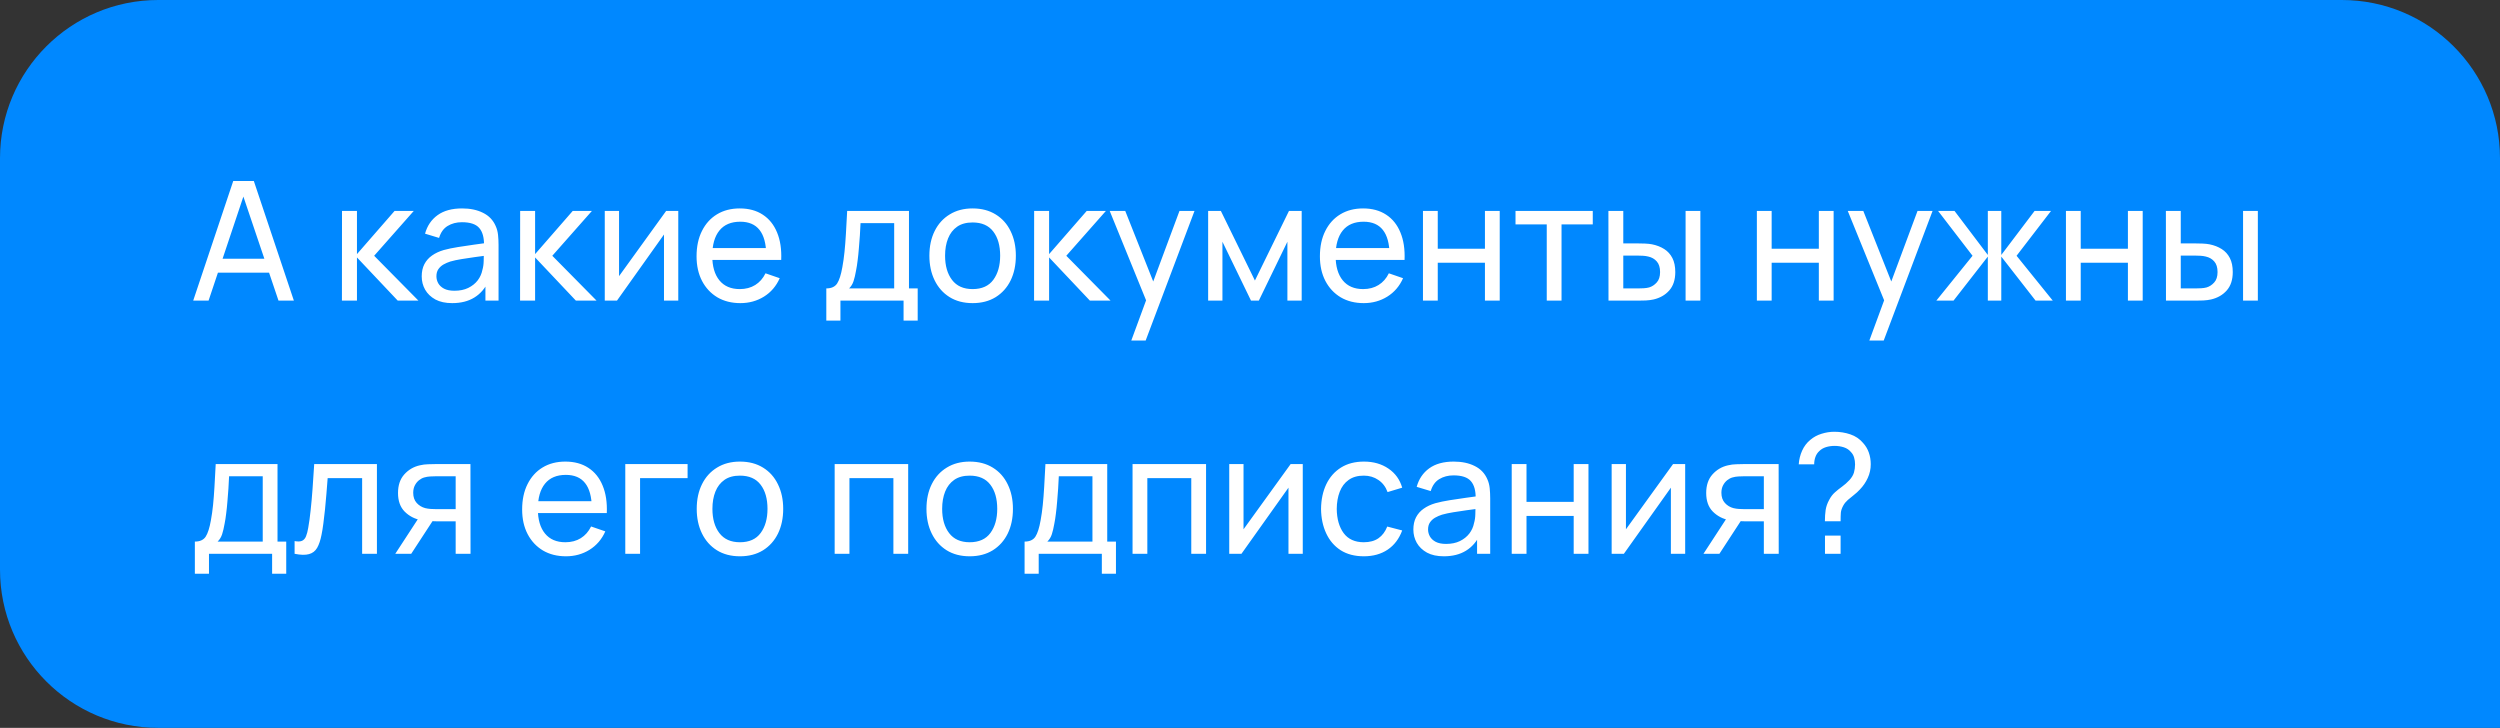 <?xml version="1.0" encoding="UTF-8"?> <svg xmlns="http://www.w3.org/2000/svg" width="316" height="92" viewBox="0 0 316 92" fill="none"><rect x="0" y="0" width="316" height="92" fill="#333333" stroke="none"/><path d="M0 20C0 8.954 8.954 0 20 0H296C307.046 0 316 8.954 316 20V92H20C8.954 92 0 83.046 0 72V20Z" fill="#0088FF"></path><path d="M24.42 38L29.481 22.88H32.085L37.146 38H35.203L30.468 23.972H31.056L26.363 38H24.42ZM26.856 34.462V32.708H34.71V34.462H26.856ZM43.219 38L43.23 26.66H45.12V32.12L49.876 26.66H52.302L47.293 32.33L52.89 38H50.275L45.12 32.54V38H43.219ZM57.158 38.315C56.311 38.315 55.601 38.161 55.027 37.853C54.46 37.538 54.029 37.125 53.735 36.614C53.448 36.103 53.305 35.543 53.305 34.934C53.305 34.339 53.417 33.825 53.641 33.391C53.872 32.95 54.194 32.586 54.607 32.298C55.02 32.005 55.513 31.773 56.087 31.605C56.626 31.459 57.228 31.332 57.893 31.227C58.565 31.116 59.244 31.014 59.93 30.923C60.616 30.832 61.257 30.744 61.852 30.66L61.18 31.049C61.201 30.041 60.998 29.296 60.571 28.812C60.151 28.329 59.423 28.088 58.387 28.088C57.701 28.088 57.099 28.245 56.581 28.561C56.07 28.869 55.709 29.372 55.499 30.073L53.725 29.537C53.998 28.543 54.526 27.762 55.31 27.195C56.094 26.628 57.127 26.345 58.408 26.345C59.437 26.345 60.319 26.53 61.054 26.901C61.796 27.265 62.328 27.819 62.65 28.561C62.811 28.91 62.912 29.292 62.954 29.705C62.996 30.111 63.017 30.538 63.017 30.986V38H61.358V35.281L61.747 35.532C61.32 36.45 60.721 37.142 59.951 37.611C59.188 38.081 58.257 38.315 57.158 38.315ZM57.442 36.751C58.114 36.751 58.695 36.632 59.185 36.394C59.682 36.148 60.081 35.83 60.382 35.438C60.683 35.039 60.879 34.605 60.97 34.136C61.075 33.786 61.131 33.398 61.138 32.971C61.152 32.536 61.159 32.204 61.159 31.973L61.81 32.257C61.201 32.34 60.602 32.421 60.014 32.498C59.426 32.575 58.87 32.659 58.345 32.75C57.82 32.834 57.347 32.935 56.927 33.054C56.619 33.153 56.329 33.279 56.056 33.432C55.79 33.587 55.573 33.786 55.405 34.031C55.244 34.269 55.163 34.566 55.163 34.923C55.163 35.231 55.24 35.526 55.394 35.806C55.555 36.086 55.8 36.313 56.129 36.488C56.465 36.663 56.903 36.751 57.442 36.751ZM65.737 38L65.747 26.66H67.637V32.12L72.394 26.66H74.819L69.811 32.33L75.407 38H72.793L67.637 32.54V38H65.737ZM85.734 26.66V38H83.928V29.642L77.985 38H76.442V26.66H78.248V34.903L84.201 26.66H85.734ZM93.589 38.315C92.476 38.315 91.503 38.07 90.67 37.58C89.844 37.083 89.2 36.394 88.738 35.511C88.276 34.623 88.045 33.587 88.045 32.404C88.045 31.165 88.273 30.093 88.728 29.191C89.183 28.28 89.816 27.581 90.628 27.09C91.447 26.593 92.406 26.345 93.505 26.345C94.646 26.345 95.616 26.608 96.414 27.133C97.219 27.657 97.821 28.407 98.22 29.38C98.626 30.352 98.801 31.511 98.745 32.855H96.855V32.183C96.834 30.79 96.55 29.75 96.004 29.064C95.458 28.372 94.646 28.025 93.568 28.025C92.413 28.025 91.535 28.396 90.933 29.138C90.331 29.88 90.03 30.944 90.03 32.33C90.03 33.667 90.331 34.703 90.933 35.438C91.535 36.173 92.392 36.541 93.505 36.541C94.254 36.541 94.905 36.369 95.458 36.026C96.011 35.683 96.445 35.19 96.76 34.545L98.556 35.165C98.115 36.166 97.45 36.943 96.561 37.496C95.679 38.042 94.688 38.315 93.589 38.315ZM89.4 32.855V31.354H97.779V32.855H89.4ZM104.446 40.52V36.456C105.083 36.456 105.538 36.25 105.811 35.837C106.084 35.417 106.305 34.727 106.473 33.769C106.585 33.166 106.676 32.523 106.746 31.837C106.816 31.151 106.875 30.387 106.924 29.547C106.98 28.701 107.033 27.738 107.082 26.66H114.894V36.456H115.996V40.52H114.211V38H106.231V40.52H104.446ZM107.323 36.456H113.025V28.203H108.772C108.751 28.701 108.723 29.222 108.688 29.768C108.653 30.307 108.611 30.846 108.562 31.385C108.52 31.924 108.468 32.435 108.405 32.918C108.349 33.394 108.282 33.821 108.205 34.199C108.114 34.724 108.009 35.169 107.89 35.532C107.771 35.897 107.582 36.205 107.323 36.456ZM122.934 38.315C121.807 38.315 120.834 38.059 120.015 37.548C119.203 37.038 118.576 36.331 118.135 35.428C117.694 34.525 117.474 33.489 117.474 32.319C117.474 31.13 117.698 30.087 118.146 29.191C118.594 28.294 119.227 27.598 120.046 27.101C120.865 26.597 121.828 26.345 122.934 26.345C124.068 26.345 125.044 26.601 125.863 27.111C126.682 27.616 127.309 28.319 127.743 29.222C128.184 30.118 128.404 31.151 128.404 32.319C128.404 33.502 128.184 34.545 127.743 35.449C127.302 36.344 126.672 37.048 125.853 37.559C125.034 38.063 124.061 38.315 122.934 38.315ZM122.934 36.541C124.11 36.541 124.985 36.148 125.559 35.364C126.133 34.581 126.42 33.566 126.42 32.319C126.42 31.038 126.129 30.02 125.548 29.264C124.967 28.501 124.096 28.119 122.934 28.119C122.143 28.119 121.492 28.298 120.981 28.655C120.47 29.012 120.088 29.506 119.836 30.136C119.584 30.765 119.458 31.494 119.458 32.319C119.458 33.593 119.752 34.615 120.34 35.386C120.928 36.156 121.793 36.541 122.934 36.541ZM130.706 38L130.716 26.66H132.606V32.12L137.363 26.66H139.788L134.78 32.33L140.376 38H137.762L132.606 32.54V38H130.706ZM142.996 43.04L145.191 37.076L145.222 38.84L140.266 26.66H142.23L146.115 36.456H145.443L149.086 26.66H150.987L144.813 43.04H142.996ZM152.71 38V26.66H154.317L158.622 35.459L162.927 26.66H164.533V38H162.727V30.555L159.115 38H158.128L154.516 30.555V38H152.71ZM172.38 38.315C171.267 38.315 170.294 38.07 169.461 37.58C168.635 37.083 167.991 36.394 167.529 35.511C167.067 34.623 166.836 33.587 166.836 32.404C166.836 31.165 167.064 30.093 167.519 29.191C167.974 28.28 168.607 27.581 169.419 27.09C170.238 26.593 171.197 26.345 172.296 26.345C173.437 26.345 174.407 26.608 175.205 27.133C176.01 27.657 176.612 28.407 177.011 29.38C177.417 30.352 177.592 31.511 177.536 32.855H175.646V32.183C175.625 30.79 175.341 29.75 174.795 29.064C174.249 28.372 173.437 28.025 172.359 28.025C171.204 28.025 170.326 28.396 169.724 29.138C169.122 29.88 168.821 30.944 168.821 32.33C168.821 33.667 169.122 34.703 169.724 35.438C170.326 36.173 171.183 36.541 172.296 36.541C173.045 36.541 173.696 36.369 174.249 36.026C174.802 35.683 175.236 35.19 175.551 34.545L177.347 35.165C176.906 36.166 176.241 36.943 175.352 37.496C174.47 38.042 173.479 38.315 172.38 38.315ZM168.191 32.855V31.354H176.57V32.855H168.191ZM179.863 38V26.66H181.732V31.438H187.696V26.66H189.565V38H187.696V33.212H181.732V38H179.863ZM195.509 38V28.361H191.561V26.66H201.326V28.361H197.378V38H195.509ZM203.314 38L203.303 26.66H205.183V30.765H206.915C207.244 30.765 207.58 30.773 207.923 30.787C208.266 30.8 208.564 30.832 208.816 30.881C209.404 31 209.918 31.2 210.359 31.48C210.8 31.759 211.143 32.138 211.388 32.614C211.633 33.09 211.756 33.681 211.756 34.388C211.756 35.368 211.5 36.145 210.989 36.719C210.485 37.286 209.824 37.664 209.005 37.853C208.725 37.916 208.403 37.958 208.039 37.979C207.682 37.993 207.342 38 207.02 38H203.314ZM205.183 36.456H207.052C207.262 36.456 207.496 36.45 207.755 36.435C208.014 36.422 208.245 36.386 208.448 36.331C208.805 36.225 209.124 36.019 209.404 35.711C209.691 35.403 209.834 34.962 209.834 34.388C209.834 33.807 209.694 33.359 209.414 33.044C209.141 32.729 208.781 32.523 208.333 32.425C208.13 32.376 207.916 32.344 207.692 32.33C207.468 32.316 207.255 32.309 207.052 32.309H205.183V36.456ZM213.058 38V26.66H214.927V38H213.058ZM222.068 38V26.66H223.937V31.438H229.901V26.66H231.77V38H229.901V33.212H223.937V38H222.068ZM236.286 43.04L238.481 37.076L238.512 38.84L233.556 26.66H235.52L239.405 36.456H238.733L242.376 26.66H244.277L238.103 43.04H236.286ZM244.751 38L249.329 32.33L244.972 26.66H247.051L251.261 32.225V26.66H252.962V32.225L257.173 26.66H259.252L254.894 32.33L259.472 38H257.299L252.962 32.435V38H251.261V32.435L246.925 38H244.751ZM261.135 38V26.66H263.004V31.438H268.968V26.66H270.837V38H268.968V33.212H263.004V38H261.135ZM273.779 38L273.768 26.66H275.648V30.765H277.38C277.709 30.765 278.045 30.773 278.388 30.787C278.731 30.8 279.029 30.832 279.281 30.881C279.869 31 280.383 31.2 280.824 31.48C281.265 31.759 281.608 32.138 281.853 32.614C282.098 33.09 282.221 33.681 282.221 34.388C282.221 35.368 281.965 36.145 281.454 36.719C280.95 37.286 280.289 37.664 279.47 37.853C279.19 37.916 278.868 37.958 278.504 37.979C278.147 37.993 277.807 38 277.485 38H273.779ZM275.648 36.456H277.517C277.727 36.456 277.961 36.45 278.22 36.435C278.479 36.422 278.71 36.386 278.913 36.331C279.27 36.225 279.589 36.019 279.869 35.711C280.156 35.403 280.299 34.962 280.299 34.388C280.299 33.807 280.159 33.359 279.879 33.044C279.606 32.729 279.246 32.523 278.798 32.425C278.595 32.376 278.381 32.344 278.157 32.33C277.933 32.316 277.72 32.309 277.517 32.309H275.648V36.456ZM283.523 38V26.66H285.392V38H283.523ZM24.63 72.52V68.457C25.267 68.457 25.722 68.25 25.995 67.837C26.268 67.417 26.488 66.728 26.657 65.769C26.768 65.166 26.86 64.522 26.93 63.837C27 63.151 27.059 62.388 27.108 61.547C27.164 60.7 27.216 59.738 27.265 58.66H35.078V68.457H36.18V72.52H34.395V70H26.415V72.52H24.63ZM27.507 68.457H33.209V60.203H28.956C28.935 60.7 28.907 61.222 28.872 61.768C28.837 62.307 28.795 62.846 28.746 63.385C28.704 63.924 28.651 64.435 28.588 64.918C28.532 65.394 28.466 65.821 28.389 66.199C28.298 66.724 28.193 67.168 28.074 67.532C27.955 67.897 27.766 68.204 27.507 68.457ZM37.237 70V68.394C37.657 68.471 37.976 68.457 38.193 68.352C38.417 68.24 38.581 68.047 38.686 67.774C38.798 67.494 38.889 67.144 38.959 66.724C39.078 66.059 39.18 65.317 39.264 64.498C39.355 63.679 39.435 62.783 39.505 61.81C39.582 60.83 39.652 59.78 39.715 58.66H47.643V70H45.774V60.434H41.416C41.374 61.078 41.322 61.74 41.259 62.419C41.203 63.098 41.143 63.76 41.08 64.403C41.017 65.04 40.947 65.635 40.87 66.189C40.8 66.734 40.723 67.207 40.639 67.606C40.506 68.292 40.321 68.841 40.083 69.254C39.845 69.66 39.502 69.923 39.054 70.042C38.606 70.168 38 70.154 37.237 70ZM57.596 70V65.894H55.149C54.862 65.894 54.544 65.884 54.194 65.863C53.851 65.835 53.529 65.796 53.228 65.748C52.409 65.594 51.716 65.233 51.149 64.666C50.589 64.099 50.309 63.315 50.309 62.314C50.309 61.341 50.571 60.56 51.096 59.972C51.628 59.377 52.283 58.992 53.06 58.818C53.41 58.733 53.763 58.688 54.12 58.681C54.484 58.667 54.792 58.66 55.044 58.66H59.465L59.475 70H57.596ZM49.962 70L52.976 65.38H54.992L51.978 70H49.962ZM55.013 64.351H57.596V60.203H55.013C54.852 60.203 54.638 60.211 54.372 60.224C54.113 60.239 53.865 60.281 53.627 60.35C53.403 60.413 53.182 60.529 52.965 60.697C52.755 60.865 52.58 61.082 52.44 61.348C52.3 61.614 52.23 61.929 52.23 62.293C52.23 62.818 52.377 63.245 52.671 63.574C52.965 63.896 53.322 64.113 53.742 64.225C53.973 64.281 54.201 64.316 54.425 64.33C54.656 64.344 54.852 64.351 55.013 64.351ZM71.543 70.315C70.43 70.315 69.457 70.07 68.624 69.58C67.798 69.083 67.154 68.394 66.692 67.511C66.23 66.623 65.999 65.587 65.999 64.403C65.999 63.164 66.227 62.093 66.682 61.191C67.137 60.281 67.77 59.581 68.582 59.09C69.401 58.593 70.36 58.345 71.459 58.345C72.6 58.345 73.57 58.608 74.368 59.133C75.173 59.657 75.775 60.407 76.174 61.38C76.58 62.352 76.755 63.511 76.699 64.855H74.809V64.183C74.788 62.79 74.504 61.751 73.958 61.065C73.412 60.371 72.6 60.025 71.522 60.025C70.367 60.025 69.489 60.396 68.887 61.138C68.285 61.88 67.984 62.944 67.984 64.33C67.984 65.667 68.285 66.703 68.887 67.438C69.489 68.173 70.346 68.54 71.459 68.54C72.208 68.54 72.859 68.369 73.412 68.026C73.965 67.683 74.399 67.189 74.714 66.546L76.51 67.165C76.069 68.166 75.404 68.943 74.515 69.496C73.633 70.042 72.642 70.315 71.543 70.315ZM67.354 64.855V63.353H75.733V64.855H67.354ZM79.036 70V58.66H86.911V60.434H80.905V70H79.036ZM93.526 70.315C92.399 70.315 91.426 70.059 90.607 69.549C89.795 69.037 89.168 68.331 88.727 67.427C88.286 66.525 88.066 65.489 88.066 64.32C88.066 63.13 88.29 62.087 88.738 61.191C89.186 60.294 89.819 59.598 90.638 59.101C91.457 58.597 92.42 58.345 93.526 58.345C94.66 58.345 95.636 58.6 96.455 59.111C97.274 59.615 97.901 60.319 98.335 61.222C98.776 62.118 98.996 63.151 98.996 64.32C98.996 65.502 98.776 66.546 98.335 67.448C97.894 68.344 97.264 69.048 96.445 69.559C95.626 70.063 94.653 70.315 93.526 70.315ZM93.526 68.54C94.702 68.54 95.577 68.148 96.151 67.365C96.725 66.581 97.012 65.566 97.012 64.32C97.012 63.038 96.721 62.02 96.14 61.264C95.559 60.501 94.688 60.12 93.526 60.12C92.735 60.12 92.084 60.298 91.573 60.655C91.062 61.012 90.68 61.505 90.428 62.136C90.176 62.766 90.05 63.493 90.05 64.32C90.05 65.594 90.344 66.615 90.932 67.385C91.52 68.156 92.385 68.54 93.526 68.54ZM105.501 70V58.66H114.794V70H112.925V60.434H107.37V70H105.501ZM122.565 70.315C121.438 70.315 120.465 70.059 119.646 69.549C118.834 69.037 118.207 68.331 117.766 67.427C117.325 66.525 117.105 65.489 117.105 64.32C117.105 63.13 117.329 62.087 117.777 61.191C118.225 60.294 118.858 59.598 119.677 59.101C120.496 58.597 121.459 58.345 122.565 58.345C123.699 58.345 124.675 58.6 125.494 59.111C126.313 59.615 126.94 60.319 127.374 61.222C127.815 62.118 128.035 63.151 128.035 64.32C128.035 65.502 127.815 66.546 127.374 67.448C126.933 68.344 126.303 69.048 125.484 69.559C124.665 70.063 123.692 70.315 122.565 70.315ZM122.565 68.54C123.741 68.54 124.616 68.148 125.19 67.365C125.764 66.581 126.051 65.566 126.051 64.32C126.051 63.038 125.76 62.02 125.179 61.264C124.598 60.501 123.727 60.12 122.565 60.12C121.774 60.12 121.123 60.298 120.612 60.655C120.101 61.012 119.719 61.505 119.467 62.136C119.215 62.766 119.089 63.493 119.089 64.32C119.089 65.594 119.383 66.615 119.971 67.385C120.559 68.156 121.424 68.54 122.565 68.54ZM129.507 72.52V68.457C130.144 68.457 130.599 68.25 130.872 67.837C131.145 67.417 131.365 66.728 131.533 65.769C131.645 65.166 131.736 64.522 131.806 63.837C131.876 63.151 131.936 62.388 131.985 61.547C132.041 60.7 132.093 59.738 132.142 58.66H139.954V68.457H141.057V72.52H139.272V70H131.292V72.52H129.507ZM132.384 68.457H138.085V60.203H133.833C133.812 60.7 133.784 61.222 133.749 61.768C133.714 62.307 133.672 62.846 133.623 63.385C133.581 63.924 133.528 64.435 133.465 64.918C133.409 65.394 133.343 65.821 133.266 66.199C133.175 66.724 133.07 67.168 132.951 67.532C132.832 67.897 132.643 68.204 132.384 68.457ZM143.154 70V58.66H152.446V70H150.577V60.434H145.023V70H143.154ZM164.669 58.66V70H162.863V61.642L156.92 70H155.376V58.66H157.182V66.903L163.136 58.66H164.669ZM172.387 70.315C171.239 70.315 170.263 70.059 169.458 69.549C168.66 69.031 168.051 68.32 167.631 67.417C167.211 66.514 166.994 65.485 166.98 64.33C166.994 63.147 167.214 62.108 167.641 61.212C168.075 60.309 168.695 59.605 169.5 59.101C170.305 58.597 171.274 58.345 172.408 58.345C173.605 58.345 174.634 58.639 175.495 59.227C176.363 59.815 176.944 60.62 177.238 61.642L175.39 62.199C175.152 61.541 174.764 61.029 174.225 60.666C173.693 60.301 173.08 60.12 172.387 60.12C171.61 60.12 170.97 60.301 170.466 60.666C169.962 61.023 169.587 61.52 169.342 62.157C169.097 62.786 168.971 63.511 168.964 64.33C168.978 65.59 169.269 66.609 169.836 67.385C170.41 68.156 171.26 68.54 172.387 68.54C173.129 68.54 173.745 68.373 174.235 68.037C174.725 67.694 175.096 67.2 175.348 66.556L177.238 67.049C176.846 68.106 176.234 68.915 175.401 69.475C174.568 70.035 173.563 70.315 172.387 70.315ZM182.502 70.315C181.655 70.315 180.945 70.161 180.371 69.853C179.804 69.538 179.373 69.125 179.079 68.614C178.792 68.103 178.649 67.543 178.649 66.934C178.649 66.339 178.761 65.825 178.985 65.391C179.216 64.95 179.538 64.585 179.951 64.299C180.364 64.004 180.857 63.773 181.431 63.605C181.97 63.459 182.572 63.333 183.237 63.227C183.909 63.115 184.588 63.014 185.274 62.923C185.96 62.832 186.601 62.745 187.196 62.66L186.524 63.049C186.545 62.041 186.342 61.295 185.915 60.812C185.495 60.33 184.767 60.088 183.731 60.088C183.045 60.088 182.443 60.245 181.925 60.56C181.414 60.868 181.053 61.373 180.843 62.072L179.069 61.537C179.342 60.543 179.87 59.763 180.654 59.196C181.438 58.629 182.471 58.345 183.752 58.345C184.781 58.345 185.663 58.531 186.398 58.901C187.14 59.266 187.672 59.819 187.994 60.56C188.155 60.91 188.256 61.292 188.298 61.705C188.34 62.111 188.361 62.538 188.361 62.986V70H186.702V67.281L187.091 67.532C186.664 68.45 186.065 69.142 185.295 69.612C184.532 70.081 183.601 70.315 182.502 70.315ZM182.786 68.751C183.458 68.751 184.039 68.632 184.529 68.394C185.026 68.148 185.425 67.83 185.726 67.438C186.027 67.039 186.223 66.605 186.314 66.136C186.419 65.786 186.475 65.397 186.482 64.971C186.496 64.537 186.503 64.204 186.503 63.973L187.154 64.257C186.545 64.341 185.946 64.421 185.358 64.498C184.77 64.575 184.214 64.659 183.689 64.75C183.164 64.834 182.691 64.936 182.271 65.055C181.963 65.153 181.673 65.278 181.4 65.433C181.134 65.587 180.917 65.786 180.749 66.031C180.588 66.269 180.507 66.567 180.507 66.924C180.507 67.231 180.584 67.525 180.738 67.805C180.899 68.085 181.144 68.313 181.473 68.488C181.809 68.663 182.247 68.751 182.786 68.751ZM191.081 70V58.66H192.95V63.438H198.914V58.66H200.783V70H198.914V65.212H192.95V70H191.081ZM213.006 58.66V70H211.2V61.642L205.257 70H203.713V58.66H205.519V66.903L211.473 58.66H213.006ZM222.95 70V65.894H220.504C220.217 65.894 219.898 65.884 219.548 65.863C219.205 65.835 218.883 65.796 218.582 65.748C217.763 65.594 217.07 65.233 216.503 64.666C215.943 64.099 215.663 63.315 215.663 62.314C215.663 61.341 215.926 60.56 216.451 59.972C216.983 59.377 217.637 58.992 218.414 58.818C218.764 58.733 219.118 58.688 219.475 58.681C219.839 58.667 220.147 58.66 220.399 58.66H224.819L224.83 70H222.95ZM215.317 70L218.33 65.38H220.346L217.333 70H215.317ZM220.367 64.351H222.95V60.203H220.367C220.206 60.203 219.993 60.211 219.727 60.224C219.468 60.239 219.219 60.281 218.981 60.35C218.757 60.413 218.537 60.529 218.32 60.697C218.11 60.865 217.935 61.082 217.795 61.348C217.655 61.614 217.585 61.929 217.585 62.293C217.585 62.818 217.732 63.245 218.026 63.574C218.32 63.896 218.677 64.113 219.097 64.225C219.328 64.281 219.555 64.316 219.779 64.33C220.01 64.344 220.206 64.351 220.367 64.351ZM230.667 65.884C230.667 65.359 230.699 64.883 230.762 64.456C230.832 64.022 230.979 63.602 231.203 63.196C231.406 62.804 231.647 62.486 231.927 62.24C232.207 61.989 232.508 61.747 232.83 61.516C233.152 61.285 233.471 61.002 233.786 60.666C234.066 60.35 234.251 60.035 234.342 59.721C234.433 59.398 234.479 59.059 234.479 58.702C234.479 58.387 234.44 58.103 234.363 57.852C234.293 57.593 234.174 57.372 234.006 57.19C233.754 56.875 233.439 56.658 233.061 56.539C232.69 56.42 232.302 56.361 231.896 56.361C231.511 56.361 231.147 56.413 230.804 56.518C230.468 56.623 230.188 56.788 229.964 57.011C229.74 57.215 229.575 57.463 229.47 57.757C229.365 58.044 229.313 58.355 229.313 58.691H227.36C227.402 58.083 227.545 57.505 227.79 56.959C228.042 56.406 228.389 55.951 228.83 55.594C229.243 55.244 229.715 54.989 230.247 54.828C230.779 54.66 231.315 54.575 231.854 54.575C232.568 54.575 233.243 54.684 233.88 54.901C234.524 55.118 235.06 55.478 235.487 55.983C235.816 56.34 236.061 56.749 236.222 57.211C236.383 57.673 236.463 58.16 236.463 58.67C236.463 59.294 236.337 59.874 236.085 60.413C235.84 60.953 235.508 61.439 235.088 61.873C234.857 62.125 234.605 62.356 234.332 62.566C234.066 62.776 233.81 62.986 233.565 63.196C233.327 63.406 233.138 63.637 232.998 63.889C232.816 64.218 232.711 64.522 232.683 64.802C232.662 65.076 232.652 65.436 232.652 65.884H230.667ZM230.678 70V67.701H232.652V70H230.678Z" fill="white"></path></svg> 